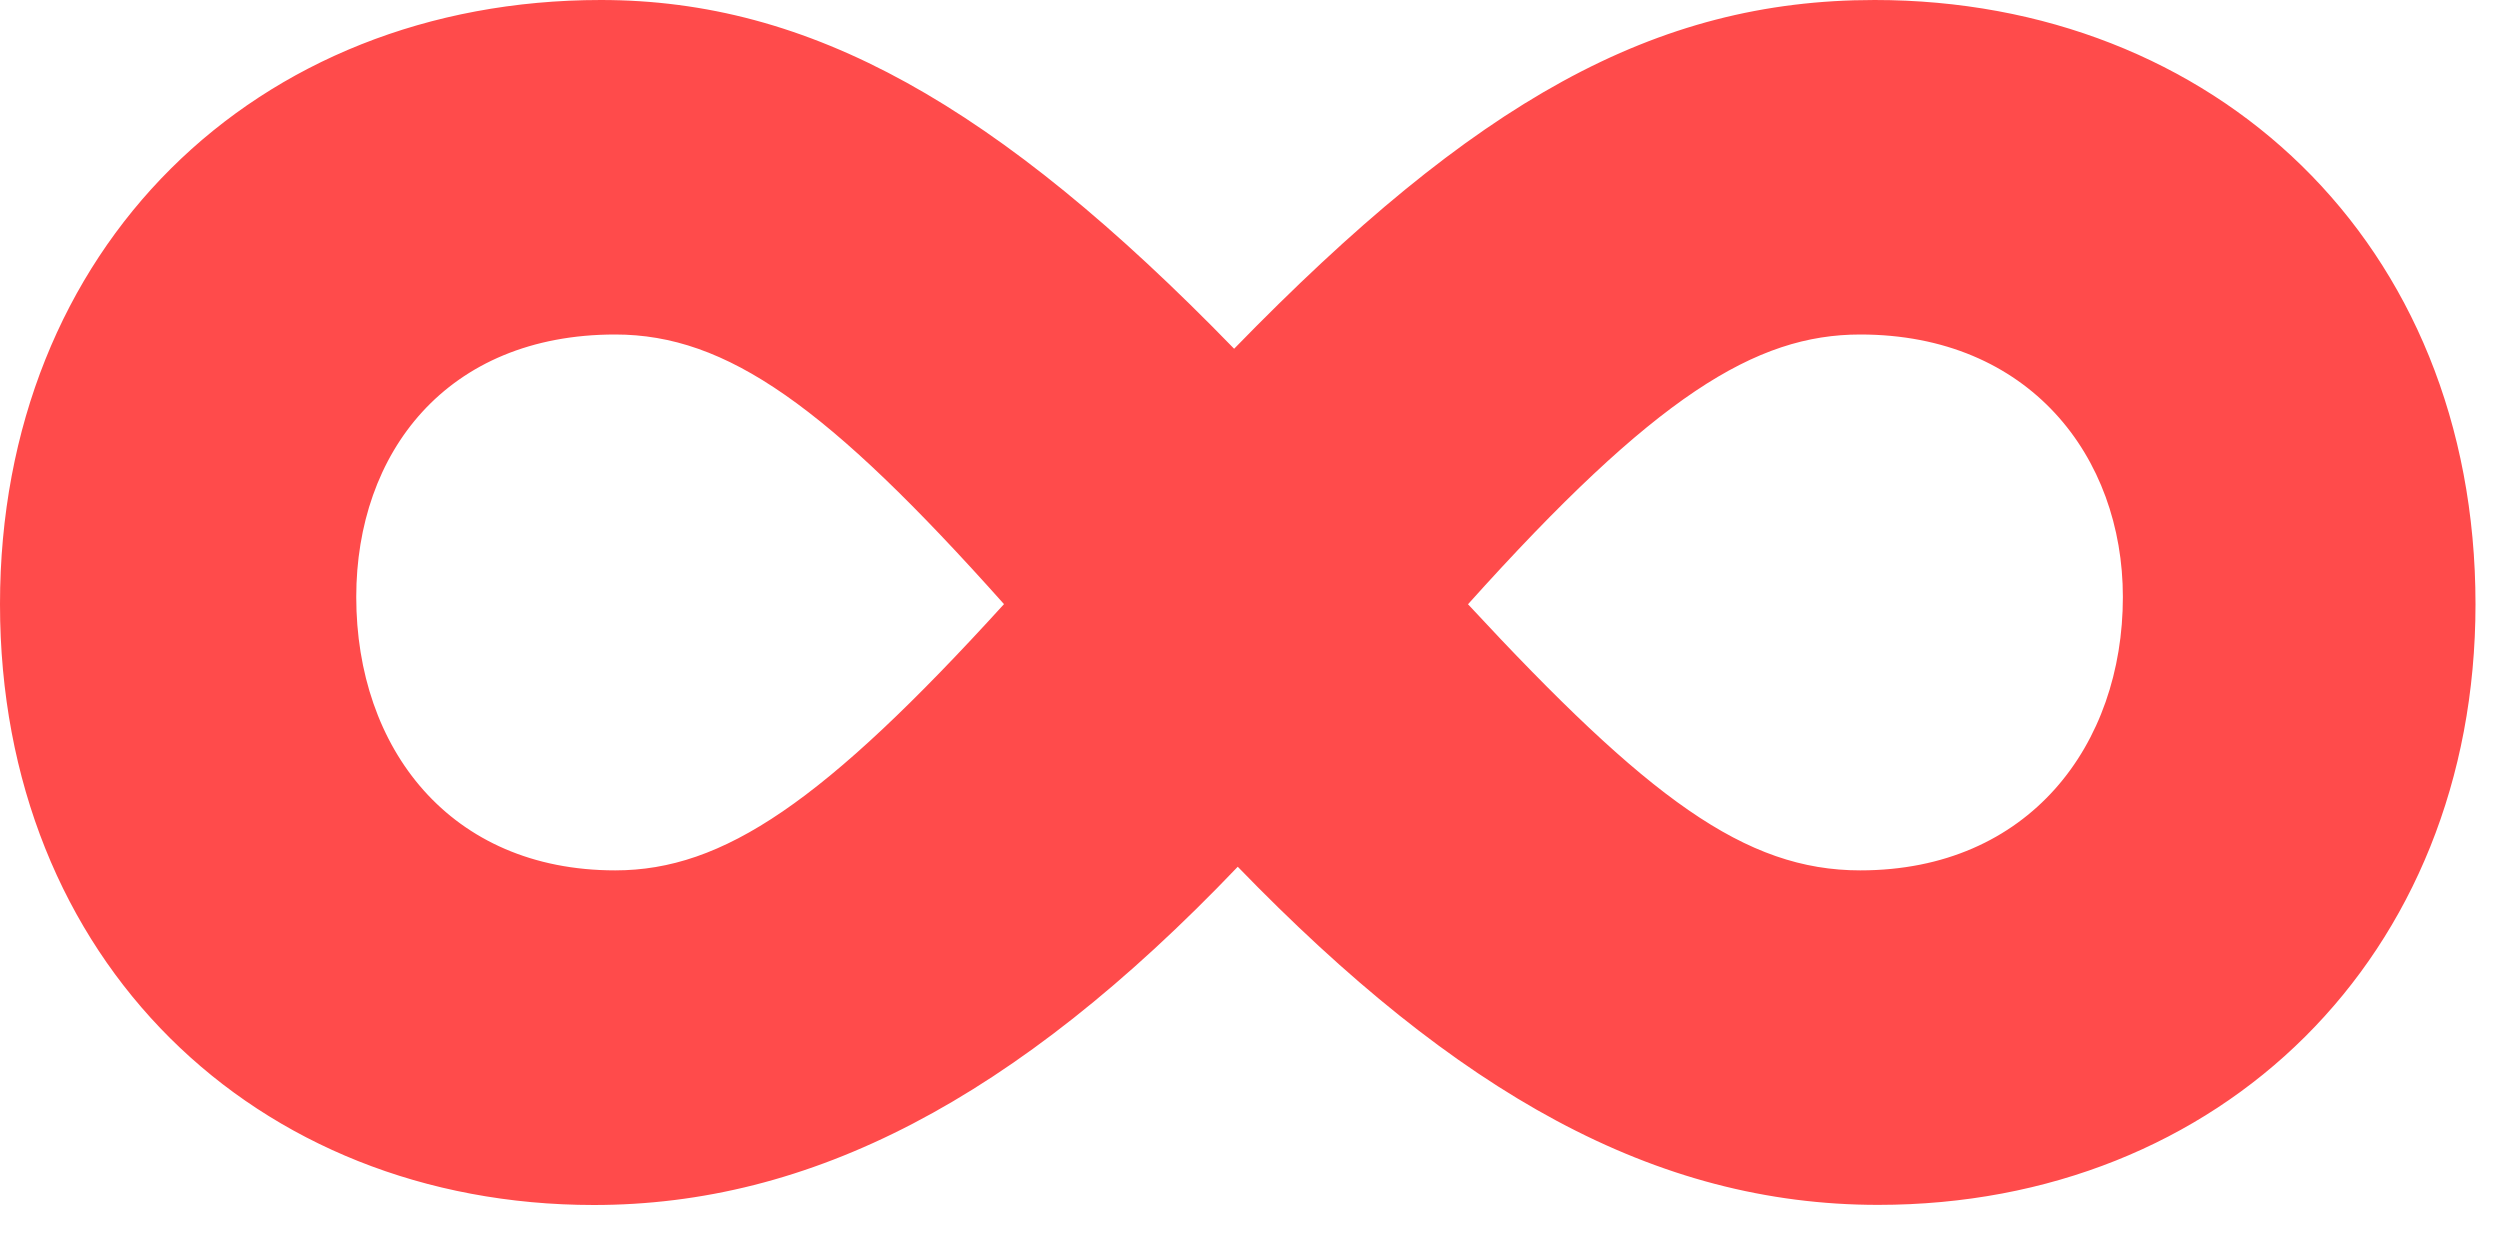 <svg xmlns="http://www.w3.org/2000/svg" width="20" height="10" fill="none"><path fill="#FF4B4B" d="M15.026 9.639c-1.785 0-3.368-.892-5.124-2.705C8.117 8.804 6.477 9.64 4.75 9.64 2.044 9.639 0 7.682 0 4.834 0 1.985 2.044 0 4.807 0c1.67 0 3.166.834 5.066 2.79C11.802.807 13.241 0 14.997 0c2.706 0 4.807 1.928 4.807 4.834 0 2.82-2.044 4.805-4.778 4.805zm-.144-2.676c1.353 0 2.101-1.007 2.101-2.187 0-1.122-.748-2.1-2.101-2.1-.835 0-1.64.489-3.138 2.158 1.44 1.553 2.217 2.129 3.138 2.129zm-9.96 0c.864 0 1.67-.547 3.11-2.13-1.411-1.582-2.217-2.157-3.11-2.157-1.353 0-2.072.95-2.072 2.1 0 1.209.748 2.187 2.072 2.187z"/></svg>
